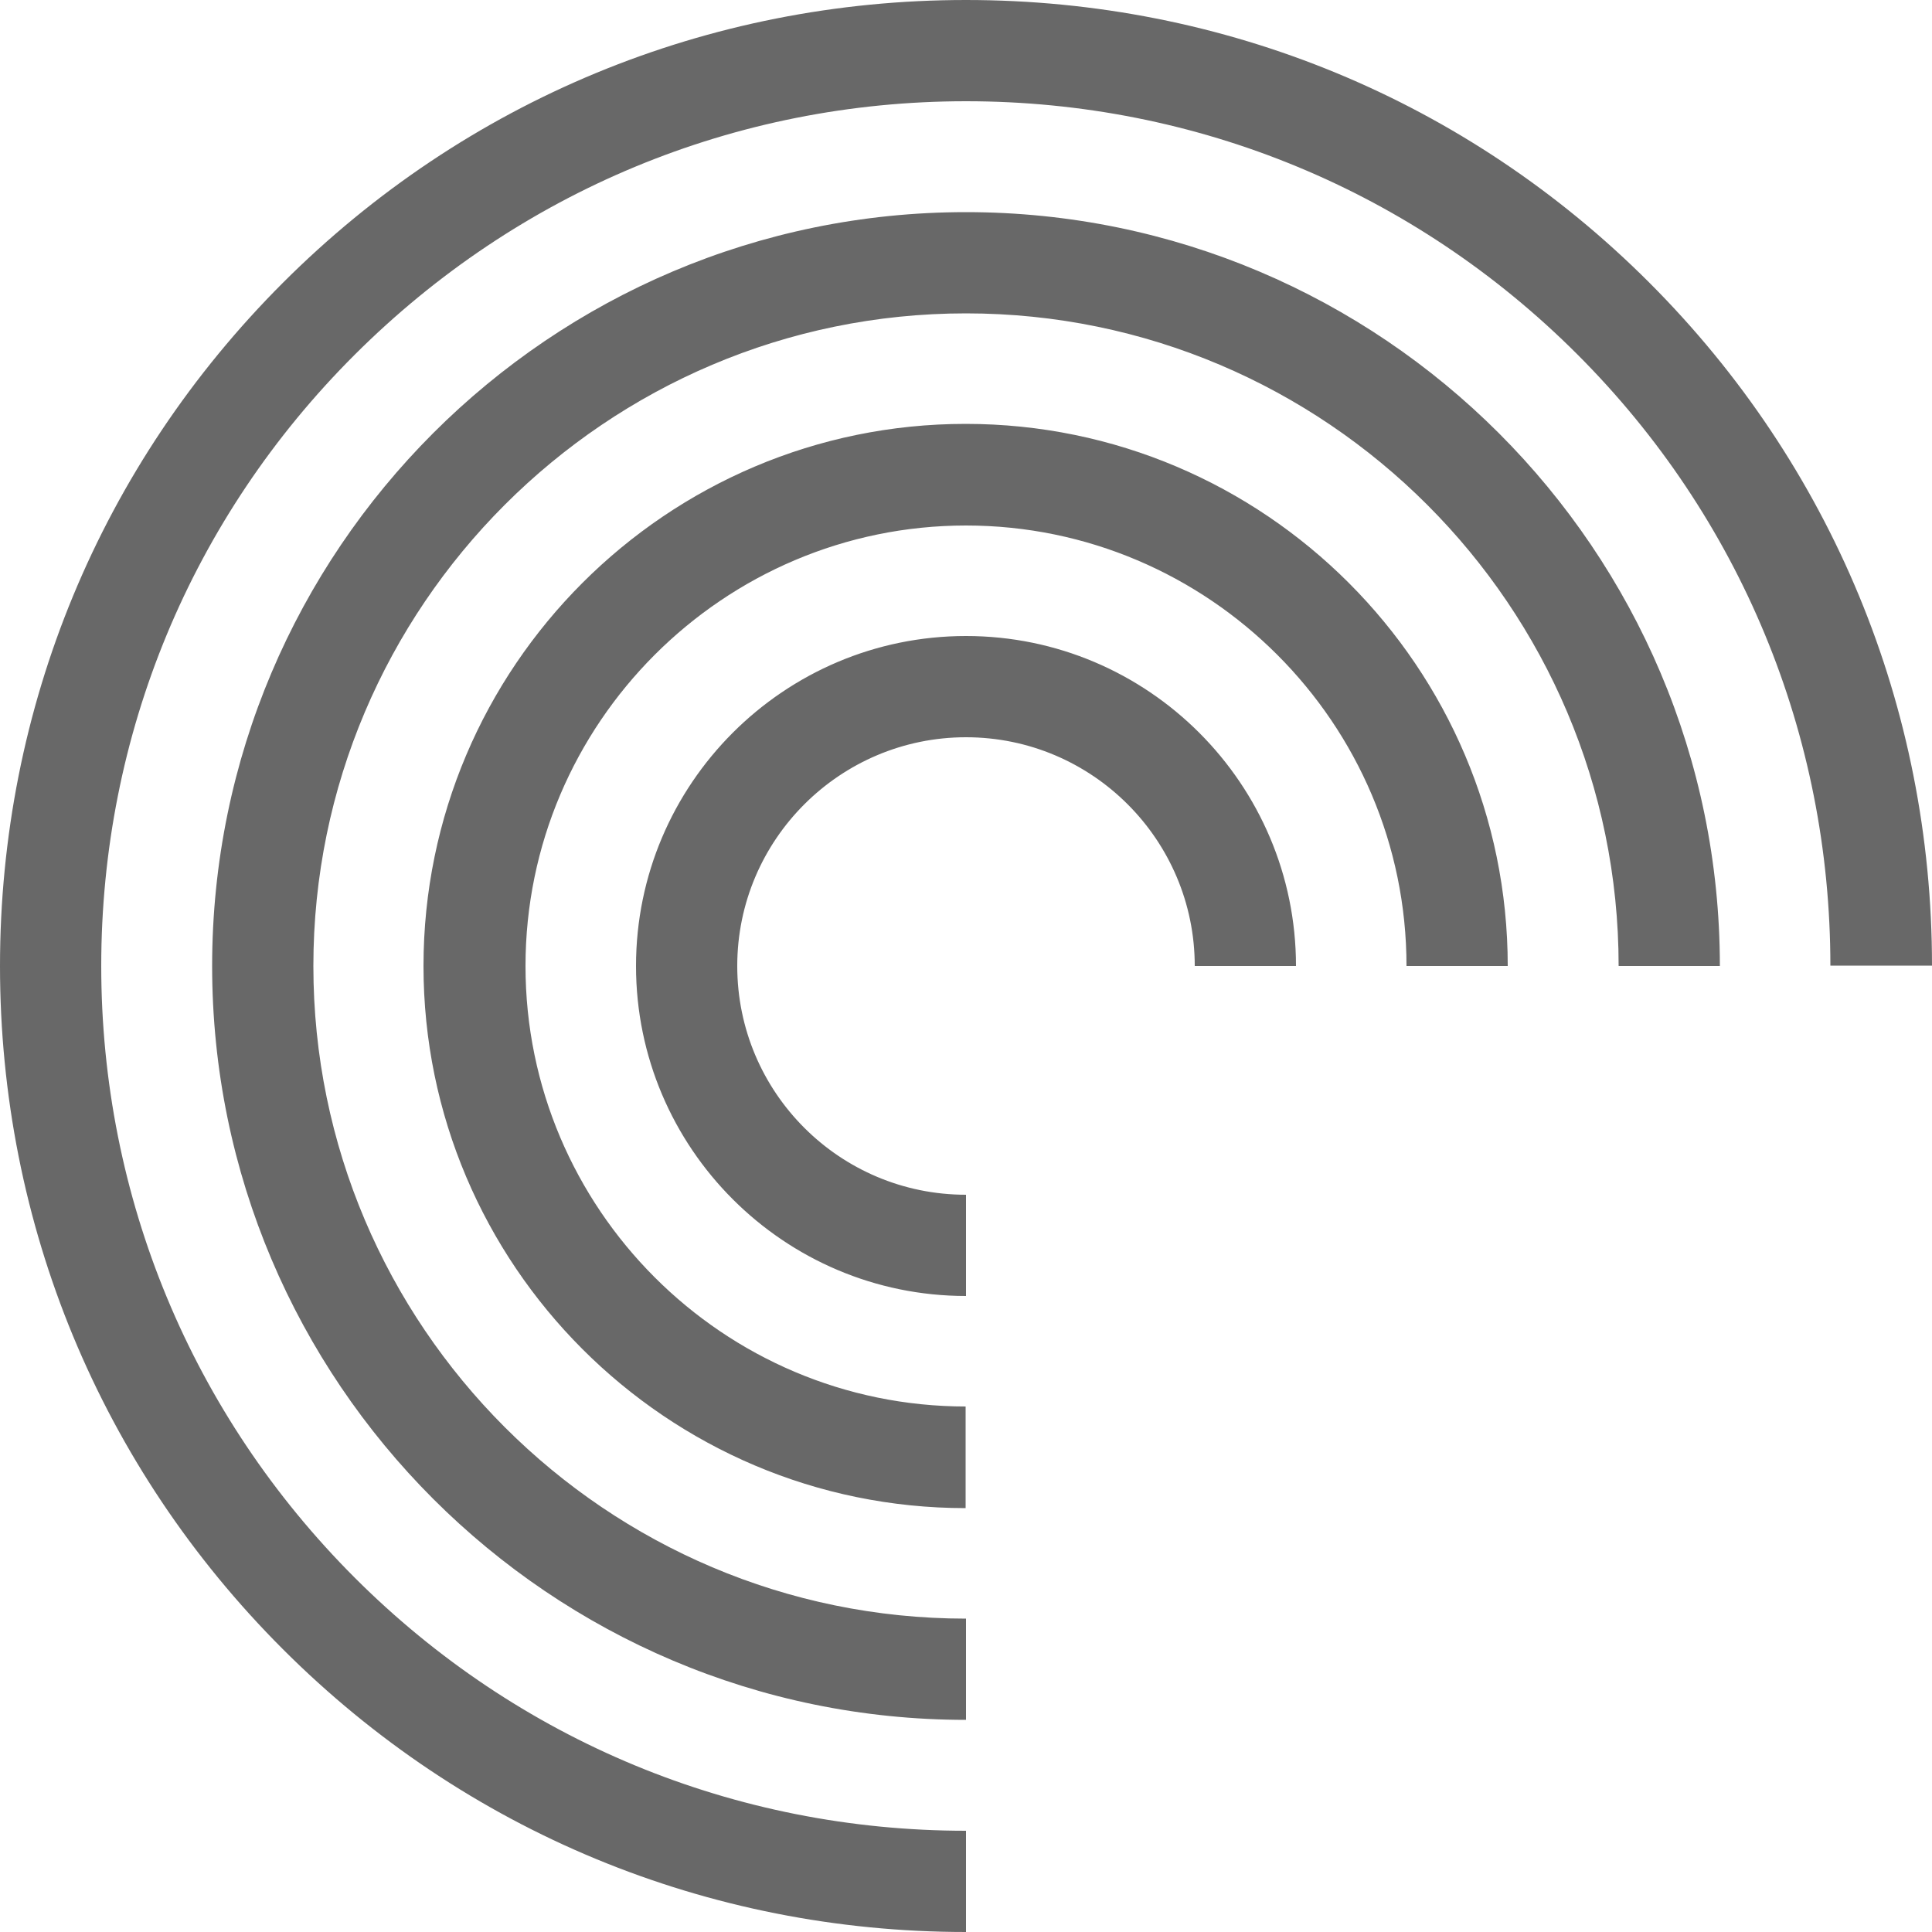 <?xml version="1.0" encoding="UTF-8" standalone="no"?><svg xmlns="http://www.w3.org/2000/svg" xmlns:xlink="http://www.w3.org/1999/xlink" fill="#000000" height="500" preserveAspectRatio="xMidYMid meet" version="1" viewBox="0.0 0.0 500.0 500.0" width="500" zoomAndPan="magnify"><g id="change1_1"><path d="M250,335.4c-47.1,0-85.4-38.3-85.4-85.4s38.3-85.4,85.4-85.4s85.4,38.3,85.4,85.4h-26.2 c0-32.6-26.5-59.2-59.2-59.2c-32.6,0-59.2,26.5-59.2,59.2s26.5,59.2,59.2,59.2V335.4z M250,364c-62.9,0-114-51.2-114-114 s51.2-114,114-114s114,51.2,114,114h26.2c0-77.3-62.9-140.3-140.3-140.3c-77.3,0-140.3,62.9-140.3,140.3 c0,77.3,62.9,140.3,140.3,140.3V364z M250,418.9c-93.1,0-168.9-75.8-168.9-168.9c0-93.1,75.8-168.9,168.9-168.9 c93.1,0,168.9,75.8,168.9,168.9h26.2c0-107.6-87.5-195.1-195.1-195.1C142.4,54.9,54.9,142.4,54.9,250 c0,107.6,87.5,195.1,195.1,195.1V418.9z M250,473.8c-59.8,0-116-23.3-158.2-65.5S26.2,309.8,26.2,250S49.5,134,91.8,91.8 S190.2,26.2,250,26.2s116,23.3,158.2,65.5s65.5,98.5,65.5,158.2H500c0-66.8-26-129.6-73.2-176.8S316.8,0,250,0S120.4,26,73.2,73.2 S0,183.2,0,250s26,129.6,73.2,176.8S183.2,500,250,500V473.8z" fill="#686868"/></g></svg>